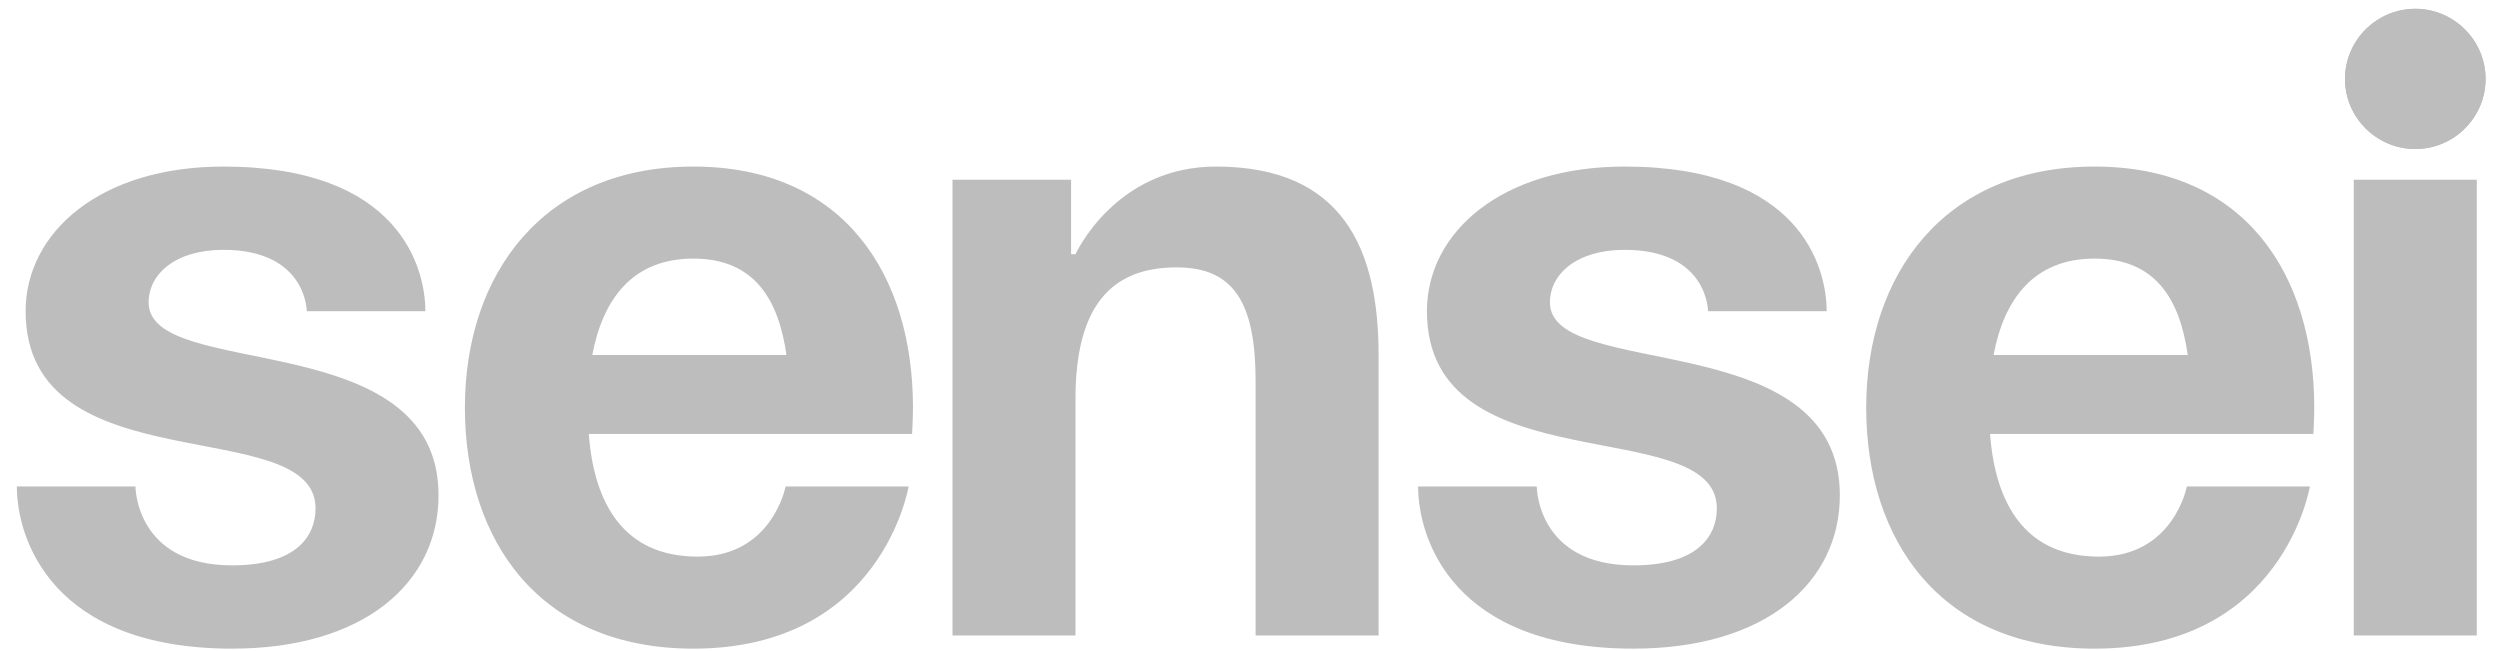 <svg width="96" height="25" viewBox="0 0 96 25" fill="none" xmlns="http://www.w3.org/2000/svg">
<g clip-path="url(#clip0)">
<path fill-rule="evenodd" clip-rule="evenodd" d="M0.647 18.681H5.201C5.201 18.681 5.201 21.71 8.912 21.71C11.443 21.71 12.117 20.532 12.117 19.523C12.117 15.82 0.984 18.681 0.984 11.95C0.984 8.921 3.852 6.396 8.575 6.396C15.322 6.396 16.334 10.267 16.334 11.95H11.78C11.78 11.95 11.78 9.594 8.575 9.594C6.719 9.594 5.707 10.536 5.707 11.613C5.707 14.642 16.84 12.455 16.84 19.018C16.84 22.383 13.973 24.908 8.912 24.908C1.996 24.908 0.647 20.701 0.647 18.681ZM17.852 15.652C17.852 10.536 20.855 6.396 26.624 6.396C32.393 6.396 35.058 10.536 35.058 15.652C35.058 16.056 35.024 16.662 35.024 16.662H22.609C22.812 19.354 23.959 21.374 26.793 21.374C29.66 21.374 30.166 18.681 30.166 18.681H34.889C34.889 18.681 33.877 24.908 26.624 24.908C20.72 24.908 17.852 20.768 17.852 15.652ZM26.624 9.93C24.296 9.93 23.149 11.479 22.744 13.633H30.2C29.896 11.479 28.952 9.93 26.624 9.93ZM36.576 24.403V6.901H41.13V9.762H41.299C41.299 9.762 42.817 6.396 46.697 6.396C51.589 6.396 52.938 9.594 52.938 13.633V24.403H48.215V14.642C48.215 11.613 47.372 10.267 45.179 10.267C42.649 10.267 41.299 11.782 41.299 15.316V24.403H36.576ZM54.456 18.681H59.011C59.011 18.681 59.011 21.71 62.722 21.71C65.252 21.71 65.927 20.532 65.927 19.523C65.927 15.82 54.794 18.681 54.794 11.95C54.794 8.921 57.661 6.396 62.384 6.396C69.132 6.396 70.144 10.267 70.144 11.95H65.589C65.589 11.95 65.589 9.594 62.384 9.594C60.529 9.594 59.517 10.536 59.517 11.613C59.517 14.642 70.65 12.455 70.65 19.018C70.65 22.383 67.782 24.908 62.722 24.908C55.806 24.908 54.456 20.701 54.456 18.681ZM71.662 15.652C71.662 10.536 74.664 6.396 80.433 6.396C86.202 6.396 88.867 10.536 88.867 15.652C88.867 16.056 88.834 16.662 88.834 16.662H76.418C76.621 19.354 77.768 21.374 80.602 21.374C83.469 21.374 83.975 18.681 83.975 18.681H88.698C88.698 18.681 87.686 24.908 80.433 24.908C74.529 24.908 71.662 20.768 71.662 15.652ZM80.433 9.93C78.105 9.93 76.958 11.479 76.553 13.633H84.009C83.706 11.479 82.761 9.93 80.433 9.93ZM95.108 6.901V24.403H90.385V6.901H95.108Z" fill="#BDBDBD"/>
<path d="M90.048 3.031C90.048 1.55 91.262 0.338 92.747 0.338C94.231 0.338 95.446 1.55 95.446 3.031C95.446 4.512 94.231 5.723 92.747 5.723C91.262 5.723 90.048 4.512 90.048 3.031Z" fill="#BDBDBD"/>
<path d="M90.048 3.031C90.048 1.55 91.262 0.338 92.747 0.338C94.231 0.338 95.446 1.55 95.446 3.031C95.446 4.512 94.231 5.723 92.747 5.723C91.262 5.723 90.048 4.512 90.048 3.031Z" fill="#BDBDBD"/>
</g>
<defs>
<clipPath id="clip0">
<rect width="95" height="25" fill="white" transform="translate(0.5)"/>
</clipPath>
</defs>
</svg>
